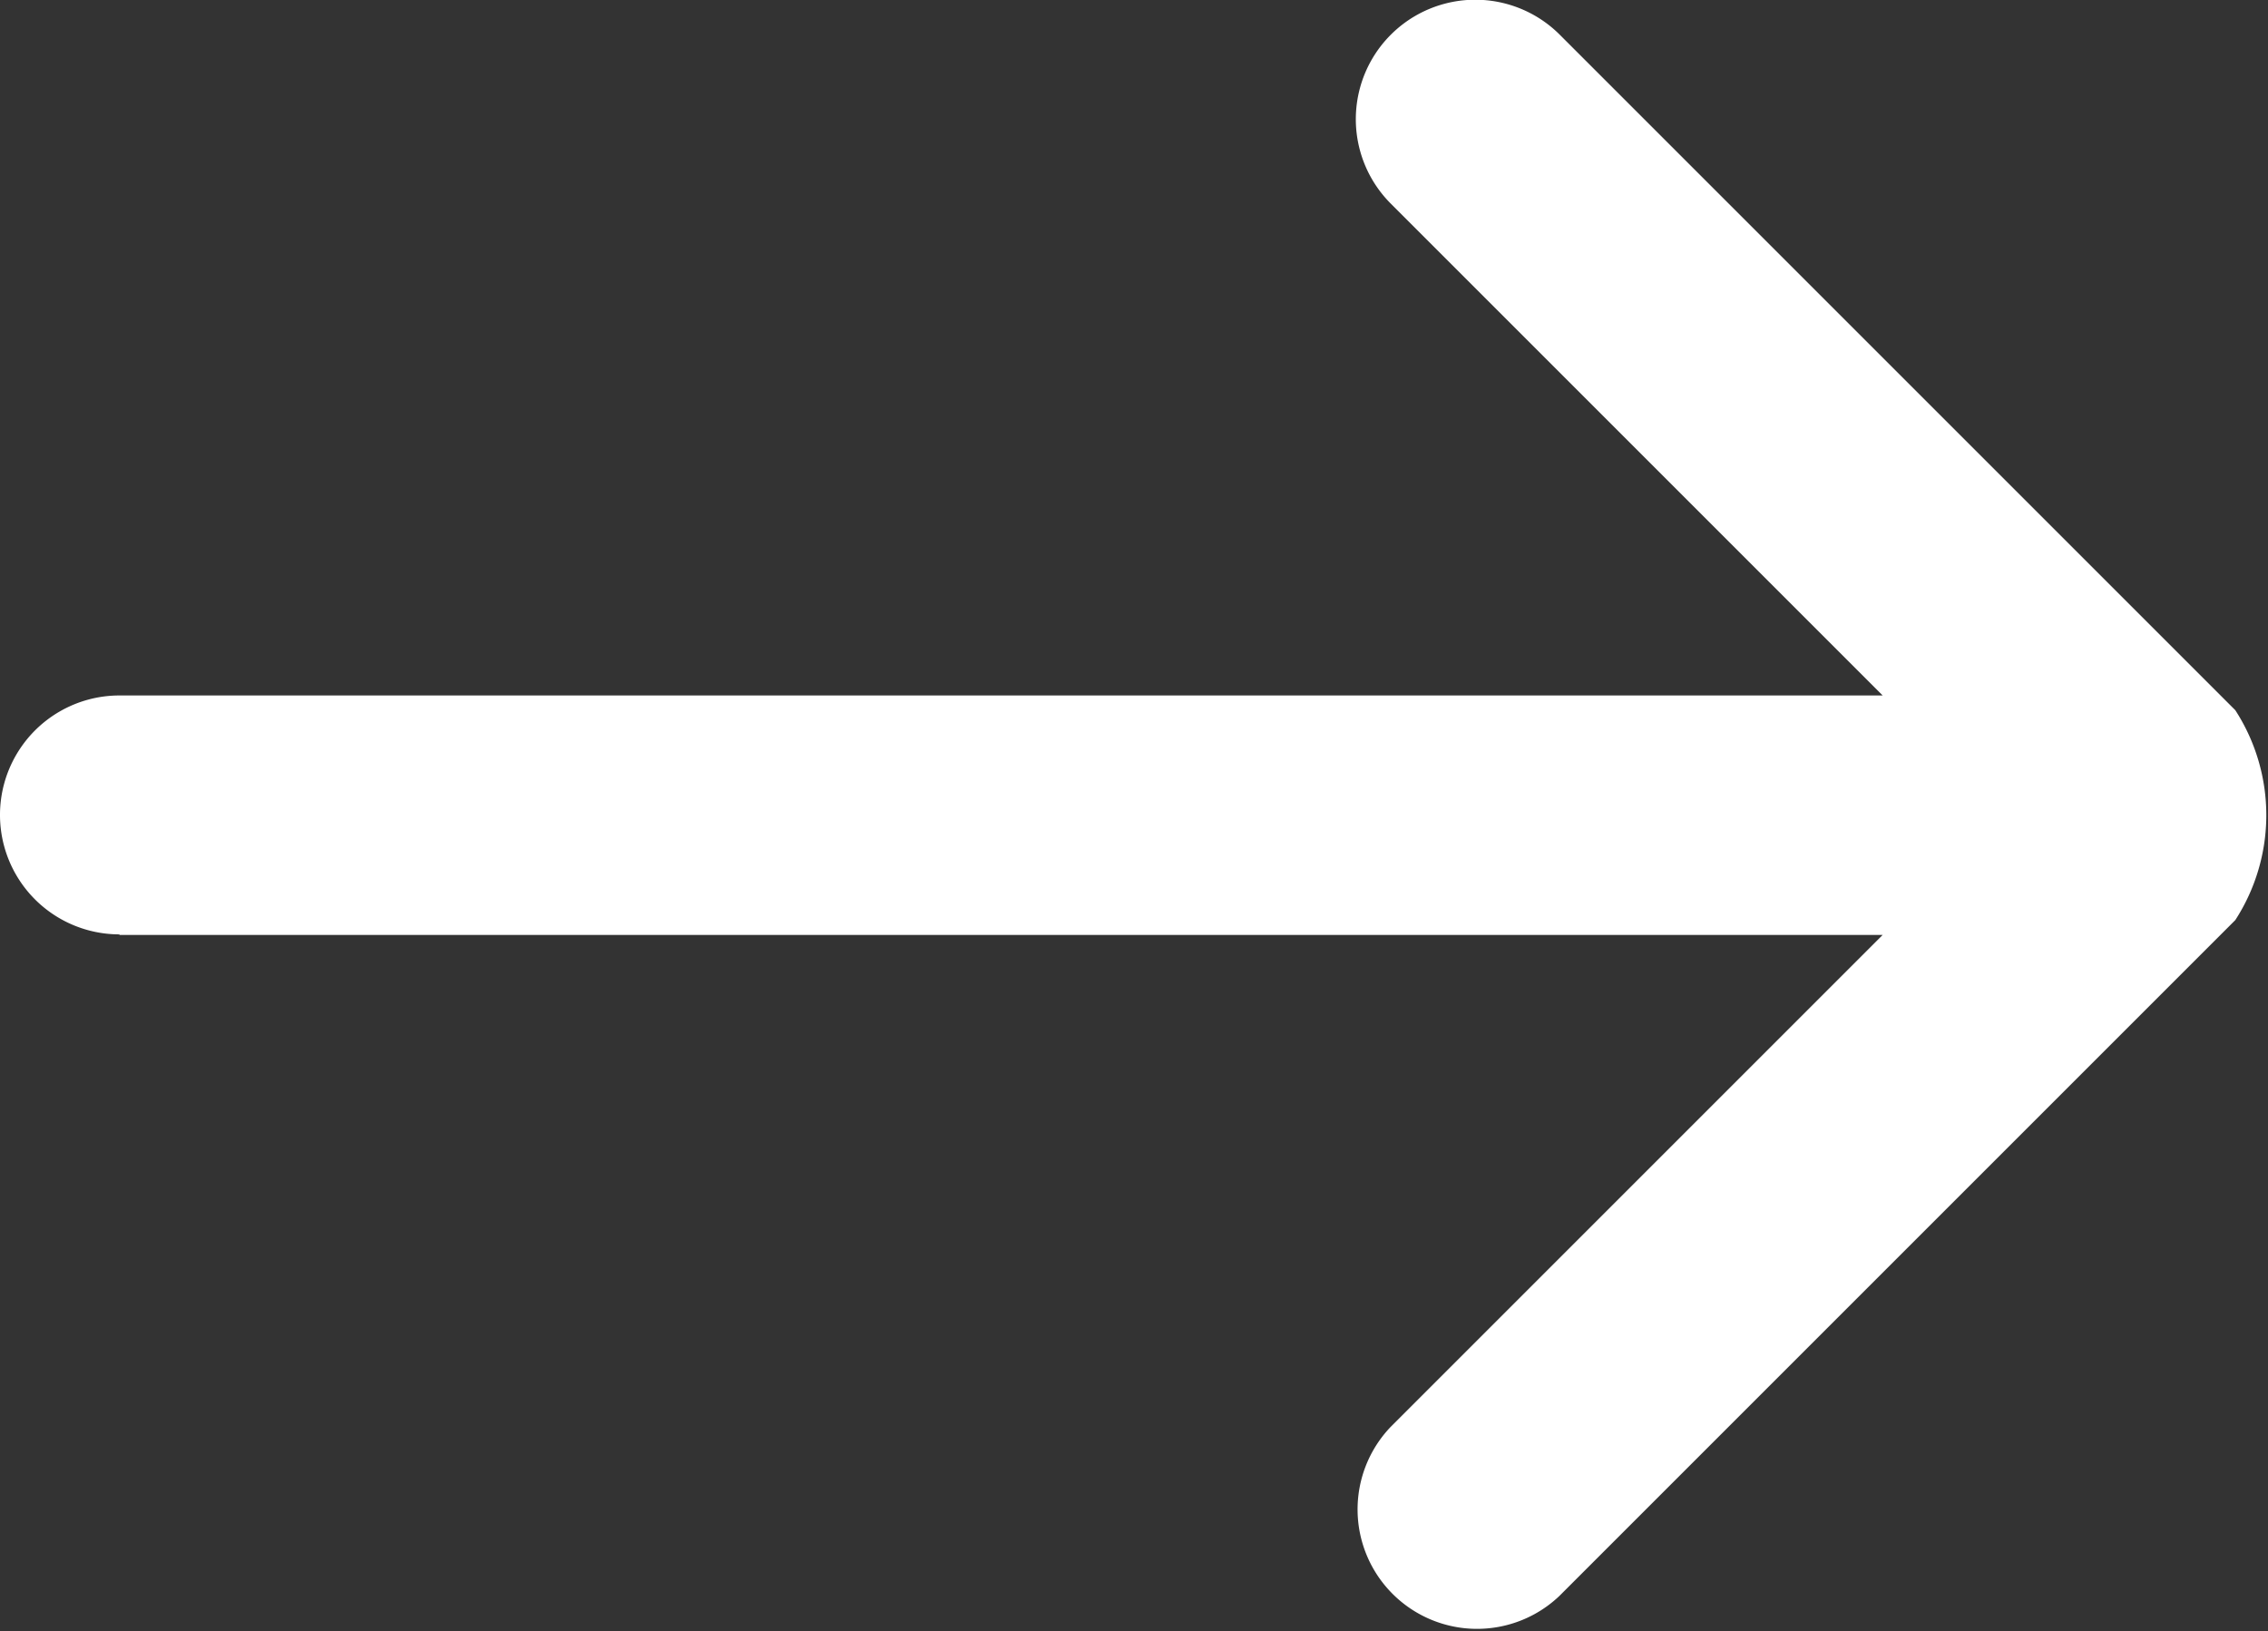 <svg xmlns="http://www.w3.org/2000/svg" width="20.465" height="14.719" viewBox="0 0 20.465 14.719">
  <rect x="0" y="0" width="20.465" height="14.719" fill="#333333" stroke="none"/>
  <path id="_4" data-name="4" d="M262.266,1104.609h15.91l-4.442,4.442a1.078,1.078,0,0,0,1.524,1.524l6.1-6.1a1.743,1.743,0,0,0,0-1.894l-6.1-6.1a1.078,1.078,0,0,0-1.524,1.525l4.442,4.442h-15.91a1.078,1.078,0,0,0,0,2.156Z" transform="translate(-261.188 -1096.172)" fill="#fff"/>
</svg>
